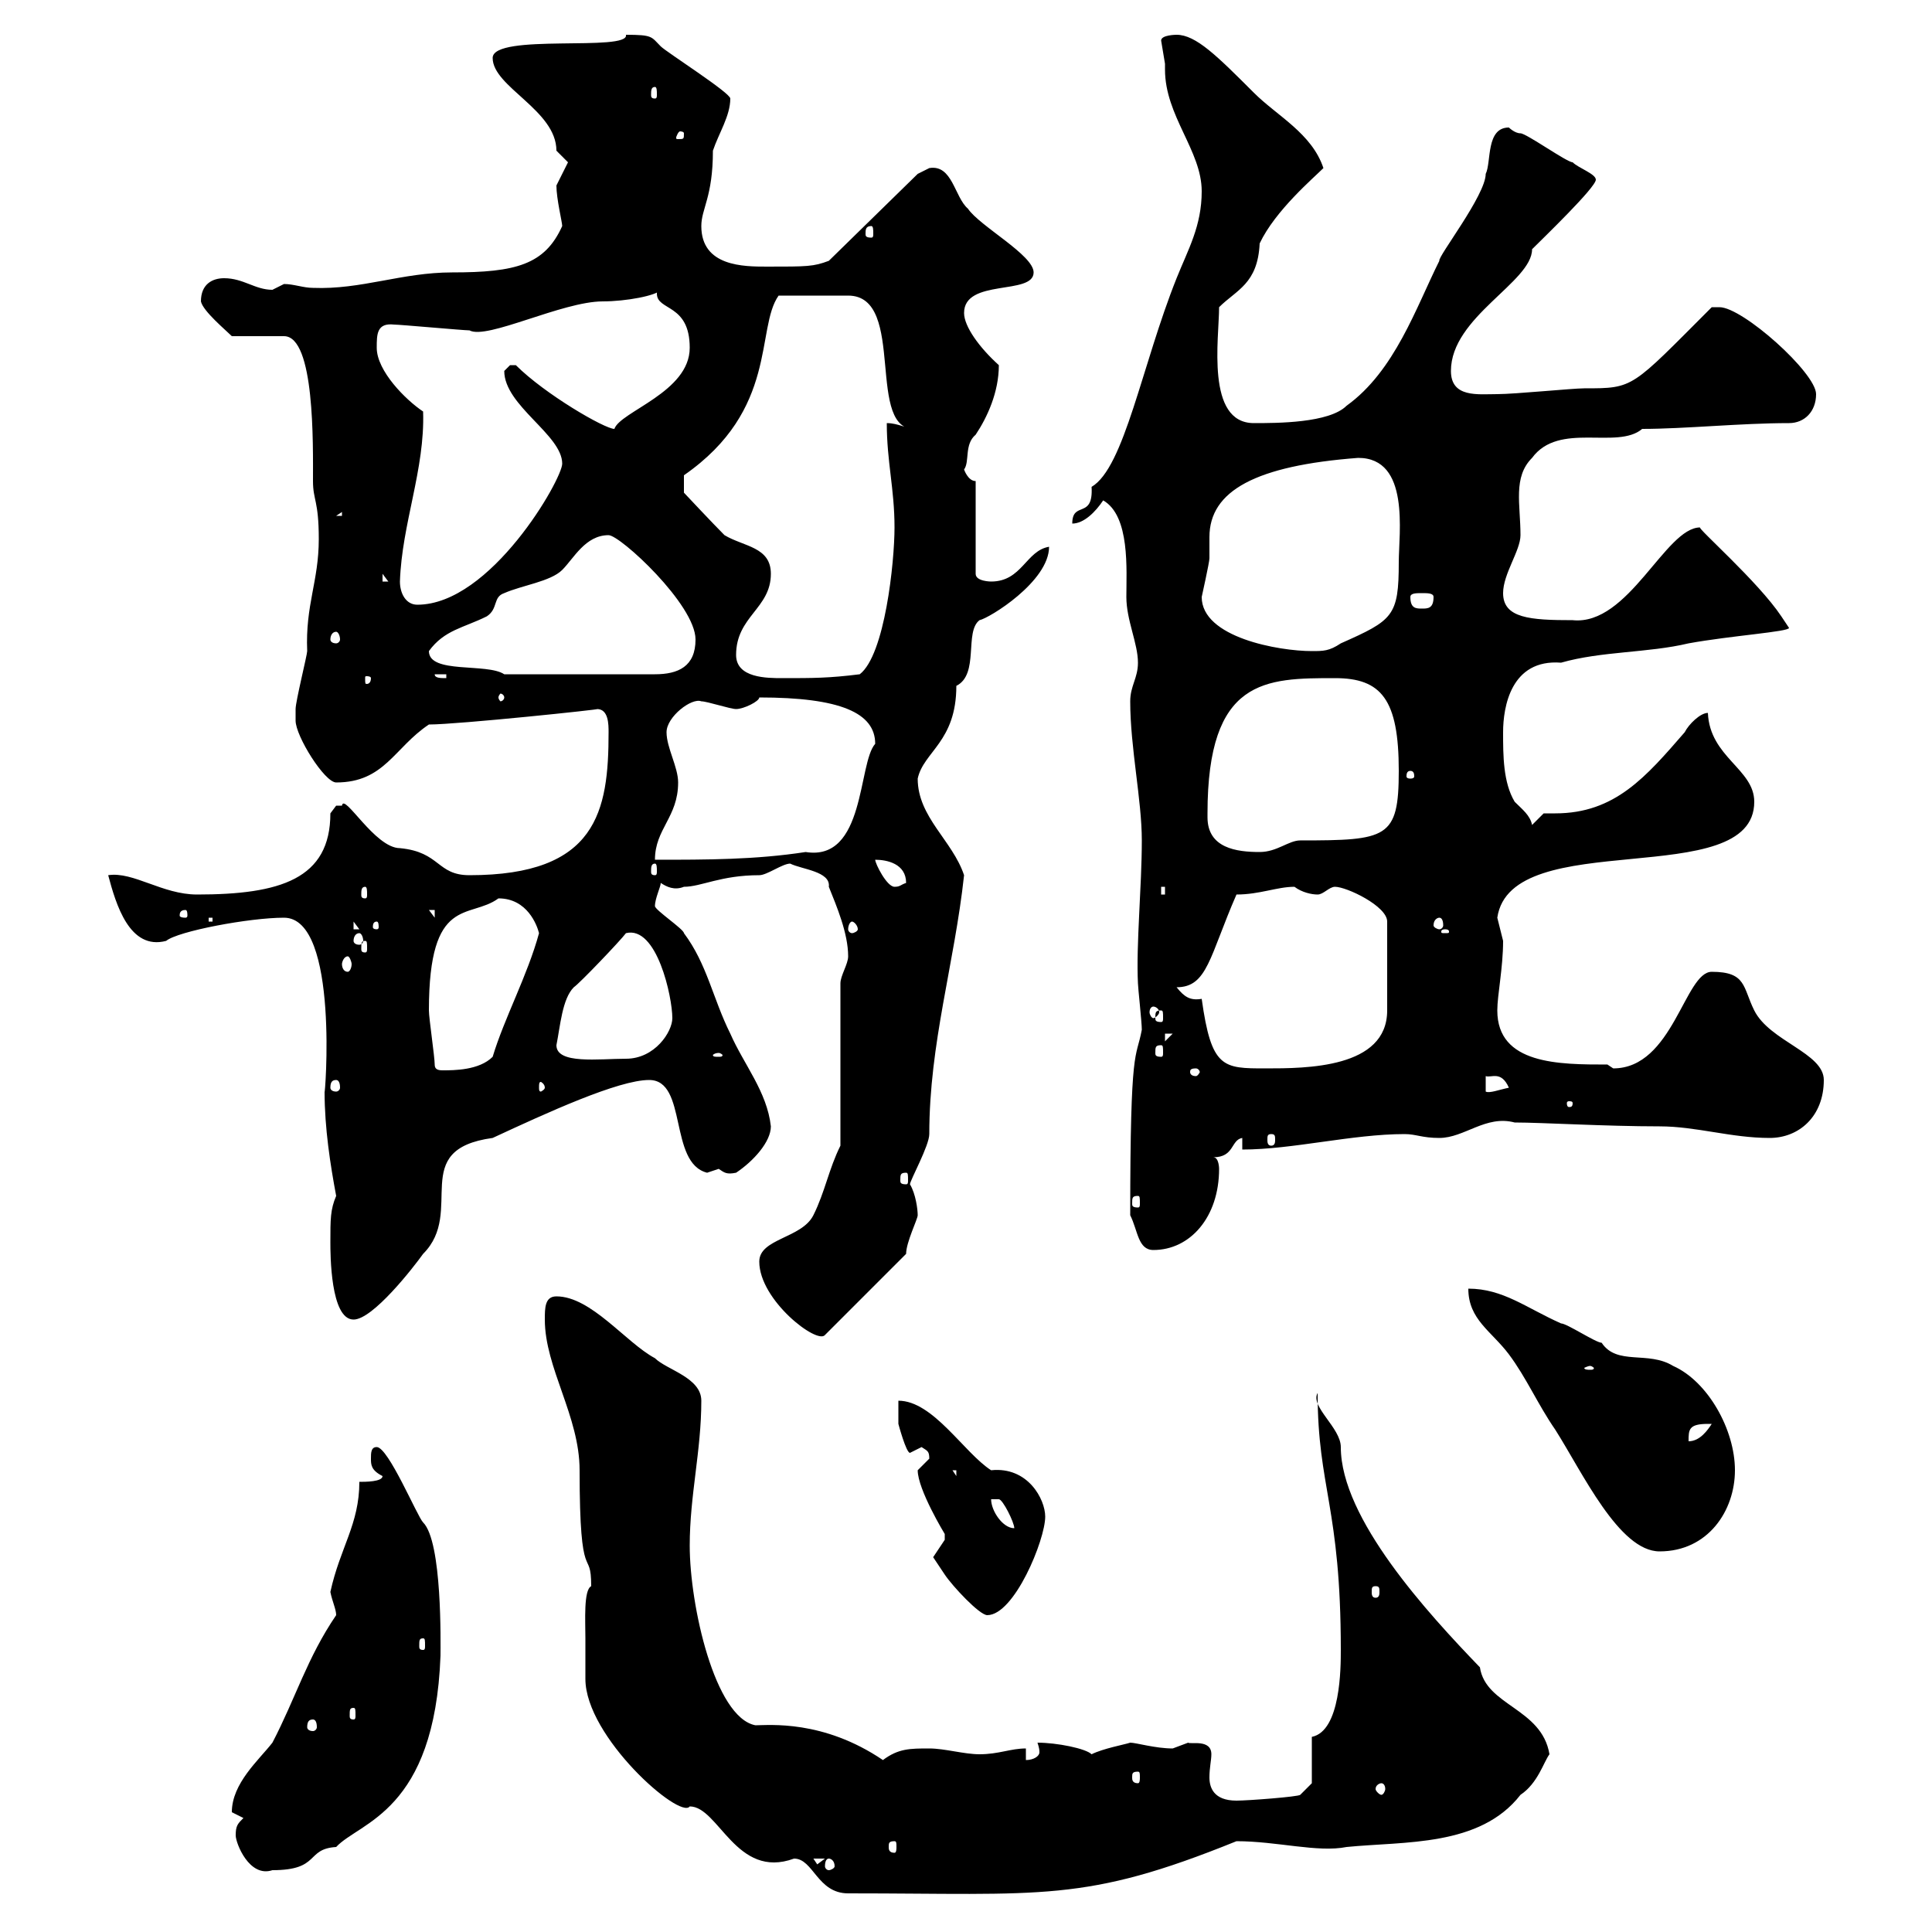 <svg xmlns="http://www.w3.org/2000/svg" xmlns:xlink="http://www.w3.org/1999/xlink" width="300" height="300"><path d="M90.90 254.40C90.90 256.20 90.90 260.70 90.90 260.70C90.90 269.70 105.60 282.60 107.10 280.50C111.60 280.50 114.30 291.90 123.30 288.60C126.30 288.60 126.90 294 131.70 294C162 294 168.30 295.50 192 285.90C198.30 285.90 204.60 287.70 209.10 286.80C218.10 285.90 229.80 286.80 236.10 278.70C238.80 276.90 239.70 273.60 240.60 272.40C239.40 265.20 230.70 264.90 229.80 258.90C221.70 250.50 208.20 235.80 208.20 224.70C208.20 221.70 203.40 218.40 204.60 216.30C204.60 231 208.20 234 208.20 256.20C208.20 258.90 208.20 268.80 203.70 269.70L203.70 276.90L201.90 278.70C201.60 279 193.80 279.60 192 279.60C188.40 279.60 187.80 277.50 187.80 276C187.80 274.50 188.10 273.30 188.10 272.40C188.10 270 184.80 270.90 184.50 270.60C184.50 270.60 182.10 271.50 182.10 271.50C179.40 271.50 176.40 270.60 175.50 270.60C174.60 270.90 171.30 271.50 169.50 272.40C168.60 271.50 164.10 270.60 161.10 270.60C161.40 271.50 161.40 271.80 161.40 272.10C161.40 272.70 160.50 273.30 159.30 273.30L159.30 271.50C156.90 271.50 155.10 272.40 152.10 272.40C149.70 272.40 146.70 271.50 144.30 271.50C141.30 271.50 139.50 271.50 137.10 273.30C127.80 267 119.40 267.90 117.30 267.90C111 266.70 107.10 249.30 107.10 240C107.10 232.20 108.90 225.30 108.90 217.50C108.90 213.90 103.50 212.70 101.70 210.90C97.20 208.50 91.80 201.30 86.40 201.30C84.60 201.30 84.60 203.10 84.60 204.90C84.60 212.40 90 219.90 90 228.30C90 246.90 91.80 240 91.80 246.30C90.60 246.90 90.90 251.70 90.90 254.40ZM36.60 285C36.60 286.20 38.70 291.60 42.30 290.40C49.80 290.40 47.40 287.10 52.20 286.80C55.80 282.90 67.50 281.40 68.40 257.10C68.40 255.30 68.70 239.40 65.70 236.40C64.80 235.50 60.30 224.70 58.50 224.70C57.60 224.70 57.60 225.60 57.60 226.50C57.60 227.40 57.60 228.30 59.40 229.20C59.40 230.10 56.70 230.10 55.80 230.10C55.80 236.70 52.80 240.30 51.30 247.20C51.60 248.70 52.20 249.90 52.20 250.80C47.70 257.40 45.90 263.70 42.30 270.60C40.20 273.30 36 276.90 36 281.40C36 281.40 37.80 282.30 37.80 282.30C36.90 283.20 36.60 283.50 36.60 285ZM126.30 288.60L128.10 288.60L126.90 289.50ZM128.70 288.60C129 288.60 129.60 288.90 129.60 289.80C129.60 290.10 129 290.40 128.70 290.40C128.40 290.40 128.10 290.10 128.10 289.80C128.10 288.90 128.40 288.60 128.70 288.60ZM138.90 285.90C139.20 285.90 139.20 286.20 139.20 286.80C139.20 287.10 139.20 287.70 138.90 287.70C138 287.70 138 287.10 138 286.80C138 286.20 138 285.90 138.90 285.90ZM214.50 276.90C214.80 276.90 215.10 277.20 215.10 277.80C215.10 278.10 214.80 278.70 214.50 278.70C214.20 278.70 213.60 278.10 213.60 277.80C213.60 277.20 214.20 276.90 214.50 276.90ZM176.70 275.10C177 275.10 177 275.40 177 276C177 276.30 177 276.90 176.70 276.90C175.80 276.90 175.80 276.30 175.80 276C175.80 275.40 175.80 275.10 176.70 275.10ZM48.60 267C48.90 267 49.20 267.30 49.20 268.20C49.20 268.50 48.90 268.80 48.60 268.80C48 268.80 47.70 268.50 47.70 268.20C47.70 267.30 48 267 48.60 267ZM54.90 265.20C55.20 265.20 55.20 265.50 55.20 266.40C55.20 266.70 55.20 267 54.90 267C54.30 267 54.30 266.70 54.30 266.40C54.30 265.50 54.30 265.20 54.90 265.20ZM65.70 254.40C66 254.40 66 254.70 66 255.60C66 255.90 66 256.20 65.70 256.20C65.10 256.20 65.10 255.90 65.10 255.60C65.10 254.70 65.10 254.40 65.70 254.40ZM144.90 241.80C144.90 241.80 146.10 243.60 146.70 244.50C147.90 246.30 152.10 250.80 153.30 250.80C157.50 250.80 162.30 239.10 162.30 235.50C162.30 232.80 159.60 227.70 153.90 228.30C149.70 225.60 144.90 217.50 139.50 217.50C139.50 217.50 139.50 219.90 139.50 221.10C139.50 221.10 140.70 225.60 141.30 225.60C141.30 225.60 143.10 224.70 143.10 224.70C144 225.30 144.30 225.30 144.30 226.50C144.30 226.50 142.50 228.30 142.50 228.30C142.50 231.30 146.70 238.20 146.70 238.20C146.70 238.20 146.70 239.10 146.70 239.10C146.70 239.10 144.90 241.80 144.90 241.80ZM213.60 246.30C214.20 246.30 214.20 246.60 214.20 247.20C214.20 247.50 214.20 248.10 213.60 248.10C213 248.10 213 247.50 213 247.20C213 246.60 213 246.30 213.60 246.30ZM228 200.10C228 204.90 231.60 206.70 234.30 210.30C237 213.90 238.80 218.10 241.50 222C245.70 228.60 251.40 240.90 257.70 240.90C265.20 240.90 269.40 234.60 269.40 228.30C269.40 222 265.20 214.50 259.80 212.10C255.90 209.70 251.10 212.10 248.70 208.50C247.80 208.50 243.30 205.50 242.40 205.50C237 203.10 233.40 200.10 228 200.10ZM153.90 232.80C153.90 232.80 153.90 232.80 155.10 232.80C155.70 232.80 157.50 236.40 157.50 237.30C155.70 237.30 153.90 234.60 153.90 232.80ZM147.90 228.30L148.50 228.30L148.50 229.20ZM265.20 221.10C265.20 221.10 265.80 221.10 265.80 221.10C265.20 222 264 223.80 262.20 223.80C262.20 222 262.20 221.10 265.20 221.10ZM246.90 212.10C247.20 212.10 247.50 212.40 247.50 212.40C247.50 212.70 247.20 212.70 246.90 212.70C246.60 212.70 246 212.70 246 212.40C246 212.40 246.60 212.10 246.90 212.10ZM117.90 195.90C117.90 201.90 126.90 208.80 128.10 207.30L140.70 194.70C140.70 192.90 142.50 189.30 142.50 188.70C142.50 187.80 142.20 185.40 141.30 183.90C141.30 183.30 144.30 177.90 144.30 176.10C144.30 162 148.20 149.70 149.70 135.90C147.90 130.50 142.50 126.90 142.50 120.90C143.40 116.70 148.50 115.20 148.50 106.50C152.10 104.70 149.70 98.10 152.10 96.30C153.60 96 162.90 90.30 162.90 84.90C159.30 85.50 158.70 90.30 153.90 90.30C153.90 90.30 151.50 90.30 151.50 89.10L151.50 74.70C150.30 74.70 149.70 72.90 149.70 72.90C150.60 71.70 149.70 69 151.50 67.50C153.30 64.80 155.10 60.90 155.10 56.70C152.10 54 149.70 50.70 149.70 48.60C149.70 43.20 160.50 45.90 160.50 42.30C160.50 39.60 152.10 35.10 150.30 32.40C148.20 30.60 147.90 25.50 144.30 26.10C144.30 26.10 142.50 27 142.50 27L128.70 40.50C126.30 41.40 125.40 41.40 119.10 41.40C115.50 41.40 108.90 41.40 108.90 35.10C108.90 32.40 110.70 30.60 110.70 23.40C111.60 20.70 113.40 18 113.40 15.30C113.40 14.40 103.50 8.10 102.60 7.20C101.10 5.70 101.40 5.40 97.20 5.40C97.80 8.10 76.50 5.10 76.50 9C76.50 13.50 86.40 17.10 86.40 23.40C86.40 23.40 88.20 25.20 88.20 25.20C88.20 25.20 86.40 28.80 86.40 28.80C86.40 30.90 87.30 34.50 87.30 35.10C84.60 41.10 80.10 42.30 70.20 42.30C62.40 42.30 56.10 45 48.60 44.70C47.10 44.70 45.60 44.10 44.10 44.10C44.10 44.10 42.30 45 42.30 45C39.60 45 37.80 43.20 34.80 43.20C33 43.20 31.20 44.10 31.20 46.80C31.50 48.30 35.10 51.30 36 52.20L44.10 52.20C48.90 52.20 48.60 69 48.60 74.70C48.60 77.70 49.50 77.70 49.50 83.70C49.50 90.30 47.40 93.90 47.70 101.10C47.70 101.70 45.90 108.90 45.90 110.10C45.90 110.10 45.90 111.90 45.90 111.90C45.90 114.30 50.40 121.50 52.20 121.50C59.70 121.50 61.20 116.10 66.60 112.50C71.10 112.50 93.90 110.10 92.70 110.10C94.50 110.10 94.50 112.50 94.50 113.70C94.50 126 92.70 135.90 72.90 135.90C67.80 135.90 68.40 132.30 62.10 131.70C58.20 131.70 53.40 123 53.10 125.10C53.10 125.10 53.10 125.10 52.20 125.10C52.20 125.10 51.30 126.30 51.30 126.30C51.30 136.50 43.50 138.90 30.60 138.90C25.20 138.90 20.70 135.30 16.80 135.90C18 140.40 20.10 147.60 25.80 146.10C27.60 144.60 38.70 142.50 44.10 142.50C52.80 142.50 50.40 171 50.40 169.50C50.40 175.20 51.30 180.90 52.20 185.70C51.30 187.80 51.30 189.30 51.30 192.90C51.30 194.70 51.30 204.90 54.90 204.90C57.90 204.90 64.20 196.80 65.70 194.70C72.30 188.10 63.30 178.50 76.50 176.70C84.90 172.80 96 167.70 100.80 167.70C106.80 167.70 103.80 180.60 109.80 182.10C109.80 182.10 111.60 181.50 111.60 181.50C112.50 182.10 112.80 182.40 114.30 182.10C117 180.30 119.70 177.30 119.70 174.90C119.10 169.50 115.50 165.30 113.40 160.50C110.70 155.10 109.80 149.70 106.20 144.90C106.20 144.30 101.70 141.30 101.70 140.70C101.70 139.50 102.60 137.70 102.60 137.10C103.50 137.70 104.70 138.30 106.20 137.70C108.90 137.70 111.90 135.90 117.90 135.90C119.10 135.90 121.50 134.10 122.70 134.10C124.50 135 129 135.30 128.70 137.70C129.90 140.70 131.70 144.90 131.70 148.50C131.70 149.70 130.50 151.50 130.50 152.70L130.50 177.90C128.70 181.50 128.10 185.10 126.30 188.70C124.50 192.30 117.90 192.30 117.90 195.90ZM175.50 188.70C176.70 191.10 176.70 194.10 179.10 194.10C184.80 194.10 189.30 189 189.30 181.50C189.30 181.50 189.30 179.70 188.40 179.70C191.70 179.70 191.10 177 192.90 176.70L192.90 178.50C200.70 178.50 210 176.10 218.10 176.10C219.90 176.10 220.80 176.70 223.50 176.70C227.40 176.70 230.70 173.10 235.20 174.30C239.40 174.30 249.30 174.90 257.70 174.90C263.40 174.90 268.80 176.70 274.80 176.70C279.30 176.70 283.20 173.40 283.20 167.70C283.20 163.50 274.80 161.70 272.40 156.90C270.60 153.30 271.20 150.90 265.80 150.90C261.60 150.90 259.80 165.90 250.50 165.90C250.50 165.90 249.60 165.30 249.60 165.30C242.10 165.30 232.50 165.30 232.50 156.90C232.50 154.50 233.40 150.30 233.40 146.10C233.40 146.10 232.50 142.50 232.50 142.50C234.60 128.10 272.40 138.60 272.40 124.50C272.40 119.40 265.50 117.60 265.20 110.70C264 110.70 262.20 112.50 261.60 113.70C255.60 120.60 250.80 126.30 241.50 126.30C240.60 126.30 240 126.30 239.70 126.30L237.90 128.10C237.60 126.60 236.40 125.70 235.20 124.50C233.40 121.50 233.40 117.30 233.40 113.70C233.40 109.80 234.60 102.30 242.40 102.90C248.70 101.10 255.90 101.40 262.20 99.90C268.80 98.70 277.80 98.10 277.80 97.50C277.80 97.50 276.60 95.70 276.60 95.70C273 90.30 263.40 81.90 264 81.90C258.60 81.90 252.90 97.20 244.20 96.30C237.60 96.30 233.40 96 233.40 92.10C233.40 89.10 236.10 85.50 236.10 83.10C236.10 78.30 234.90 74.10 237.90 71.10C242.10 65.40 251.10 69.90 255 66.60C261.60 66.60 270.30 65.70 277.80 65.70C280.20 65.70 282 63.90 282 61.20C282 57.90 270.60 47.70 267 47.70C267 47.70 265.80 47.70 265.80 47.70C253.20 60.30 253.80 60.30 246 60.30C244.20 60.30 235.20 61.20 232.50 61.20C229.50 61.20 225.30 61.80 225.30 57.60C225.30 49.20 237.90 43.80 237.90 38.70C239.70 36.90 247.80 29.10 247.80 27.90C247.80 27 245.10 26.10 244.20 25.20C243.30 25.20 237 20.70 236.10 20.70C235.20 20.70 234.30 19.80 234.30 19.80C230.70 19.80 231.60 25.20 230.70 27C230.70 30.30 223.20 39.90 223.50 40.50C219.90 47.70 216.60 57.60 209.10 63C206.40 65.70 198.30 65.70 194.70 65.70C187.20 65.70 189.30 52.50 189.30 47.70C192 45 195.30 44.10 195.60 37.80C198 32.70 204 27.60 205.50 26.10C203.70 20.70 198.30 18 194.70 14.40C189 8.70 185.70 5.40 182.70 5.40C182.70 5.40 180.30 5.40 180.30 6.30C180.30 6.30 180.90 9.90 180.90 9.90C180.90 9.90 180.90 10.80 180.90 10.80C180.90 18 186.60 23.40 186.60 29.70C186.60 35.10 184.50 38.70 182.70 43.20C177.30 56.70 174.60 72.60 169.50 75.60C169.80 80.70 166.50 77.70 166.50 81.30C168.30 81.30 170.10 79.50 171.30 77.70C175.50 80.10 174.90 88.50 174.90 92.70C174.90 96.30 176.70 99.90 176.70 102.90C176.70 105.30 175.50 106.50 175.50 108.90C175.50 116.10 177.30 124.20 177.30 130.50C177.30 137.70 176.40 146.70 176.70 152.70C176.70 153.30 177.30 158.70 177.30 159.90C176.40 164.70 175.50 161.70 175.50 188.70ZM176.70 185.70C177 185.70 177 186 177 186.90C177 187.20 177 187.50 176.70 187.50C175.80 187.50 175.80 187.20 175.80 186.90C175.80 186 175.80 185.70 176.70 185.70ZM140.70 182.10C141 182.10 141 182.40 141 183.30C141 183.60 141 183.90 140.70 183.90C139.80 183.90 139.80 183.60 139.80 183.30C139.80 182.40 139.80 182.10 140.70 182.10ZM197.40 176.10C198 176.10 198 176.40 198 177C198 177.30 198 177.90 197.40 177.90C196.80 177.90 196.80 177.30 196.80 177C196.80 176.40 196.80 176.10 197.40 176.10ZM244.20 171.30C244.20 171.90 243.90 171.90 243.60 171.90C243.60 171.90 243.30 171.90 243.30 171.30C243.30 171 243.60 171 243.60 171C243.90 171 244.20 171 244.20 171.30ZM230.70 167.10C231.60 167.40 233.10 166.20 234.30 168.90C232.80 169.20 231.30 169.80 230.70 169.50ZM52.20 167.70C52.50 167.70 52.80 168 52.80 168.90C52.80 169.20 52.50 169.50 52.20 169.50C51.60 169.50 51.30 169.20 51.30 168.90C51.30 168 51.60 167.70 52.20 167.70ZM84.60 168.90C84.60 169.20 84 169.50 84 169.50C83.70 169.50 83.70 169.20 83.70 168.90C83.70 168.30 83.70 168 84 168C84 168 84.60 168.30 84.60 168.90ZM185.70 165.90C186 165.90 186.30 166.20 186.30 166.50C186.30 166.50 186 167.10 185.70 167.10C184.80 167.10 184.80 166.50 184.80 166.50C184.80 166.20 184.80 165.90 185.70 165.90ZM67.50 165.30C67.50 164.10 66.60 158.10 66.60 156.90C66.60 138.90 72.90 142.80 77.40 139.50C81.90 139.50 83.40 143.70 83.70 144.90C81.90 151.50 78.30 158.10 76.50 164.10C74.40 166.20 70.50 166.20 68.70 166.20C67.80 166.20 67.50 165.90 67.50 165.30ZM186.60 155.10C184.80 155.40 183.90 154.80 182.70 153.30C187.50 153.30 187.80 148.50 192 138.90C195.60 138.90 198.30 137.70 201 137.70C202.20 138.60 203.70 138.90 204.60 138.90C205.50 138.90 206.40 137.70 207.30 137.70C209.10 137.70 215.40 140.70 215.40 143.10L215.40 156.90C215.40 165.90 202.80 165.90 196.50 165.90C189.90 165.90 188.10 165.90 186.60 155.10ZM86.40 162.30C87 159.30 87.30 155.10 89.10 153.30C90 152.70 96.30 146.10 97.20 144.90C102 143.70 104.40 154.80 104.40 158.10C104.40 160.20 101.70 164.40 97.20 164.40C93 164.40 86.40 165.30 86.40 162.30ZM111.60 163.50C111.90 163.50 112.20 163.80 112.20 163.80C112.20 164.10 111.90 164.10 111.60 164.10C111 164.10 110.70 164.10 110.70 163.80C110.70 163.80 111 163.50 111.60 163.50ZM180.30 162.30C180.60 162.30 180.60 162.60 180.60 163.50C180.60 163.80 180.60 164.10 180.30 164.10C179.40 164.10 179.40 163.80 179.40 163.50C179.40 162.60 179.40 162.30 180.30 162.30ZM180.90 160.50L182.10 160.50L180.90 161.70ZM180.30 156.90C180.60 156.90 180.60 157.20 180.60 158.10C180.60 158.40 180.60 158.70 180.30 158.70C179.40 158.70 179.40 158.40 179.40 158.10C179.40 157.20 179.40 156.90 180.30 156.90ZM179.10 156.30C179.40 156.30 180 156.60 180 157.20C180 157.50 179.40 158.10 179.10 158.10C178.80 158.10 178.50 157.50 178.50 157.20C178.50 156.60 178.80 156.30 179.10 156.30ZM54 148.50C54.30 148.50 54.60 149.40 54.60 149.70C54.60 150.30 54.30 150.90 54 150.90C53.40 150.90 53.10 150.30 53.10 149.70C53.10 149.40 53.40 148.50 54 148.50ZM56.70 146.10C57 146.10 57 146.40 57 147.30C57 147.60 57 147.90 56.70 147.90C56.10 147.90 56.10 147.60 56.10 147.30C56.10 146.40 56.10 146.10 56.70 146.10ZM55.80 144.90C56.10 144.90 56.40 145.50 56.40 146.10C56.40 146.40 56.10 146.70 55.80 146.70C55.20 146.70 54.90 146.40 54.90 146.10C54.90 145.50 55.20 144.90 55.80 144.90ZM224.40 144.30C225 144.30 225 144.60 225 144.60C225 144.90 225 144.90 224.40 144.90C223.80 144.90 223.80 144.90 223.80 144.60C223.80 144.60 223.80 144.30 224.40 144.30ZM54.90 143.10L55.80 144.30L54.90 144.30ZM58.50 143.10C58.80 143.10 58.80 143.70 58.80 144C58.80 144 58.80 144.30 58.50 144.30C57.90 144.30 57.90 144 57.90 144C57.90 143.70 57.90 143.10 58.50 143.10ZM132.30 143.10C132.60 143.10 133.20 143.70 133.20 144.30C133.20 144.60 132.60 144.90 132.30 144.90C132 144.90 131.70 144.60 131.70 144.30C131.70 143.70 132 143.10 132.30 143.10ZM32.40 142.50L33 142.50L33 143.10L32.40 143.10ZM223.50 142.50C223.80 142.50 224.10 142.80 224.10 143.70C224.10 144 223.80 144.30 223.50 144.30C223.20 144.30 222.60 144 222.60 143.70C222.60 142.80 223.20 142.50 223.50 142.50ZM28.80 141.30C29.10 141.30 29.10 141.90 29.10 142.20C29.10 142.20 29.10 142.50 28.80 142.50C27.90 142.50 27.90 142.20 27.90 142.20C27.90 141.90 27.90 141.30 28.80 141.30ZM66.60 141.30L67.50 141.30L67.50 142.50ZM56.70 137.70C57 137.70 57 138.30 57 138.90C57 139.20 57 139.50 56.70 139.50C56.10 139.50 56.10 139.20 56.10 138.90C56.10 138.30 56.10 137.70 56.70 137.70ZM180.30 137.70L180.90 137.70L180.90 138.90L180.30 138.90ZM135.90 133.50C137.70 133.50 140.70 134.10 140.70 137.10C139.80 137.40 139.80 137.70 138.90 137.70C137.70 137.70 135.90 134.10 135.90 133.50ZM101.70 134.10C102 134.10 102 134.70 102 135.30C102 135.60 102 135.90 101.70 135.90C101.10 135.90 101.10 135.60 101.10 135.30C101.10 134.70 101.10 134.10 101.70 134.10ZM105.30 121.50C105.30 119.10 103.50 116.10 103.50 113.70C103.50 111.30 107.40 108.30 108.90 108.90C109.80 108.90 113.40 110.10 114.30 110.10C115.50 110.10 117.90 108.90 117.90 108.30C130.50 108.30 135.90 110.70 135.90 115.50C133.20 118.50 134.40 133.80 125.10 132.30C117.30 133.50 109.80 133.50 101.70 133.50C101.70 128.70 105.30 126.90 105.30 121.50ZM187.50 126.90C187.50 126.30 187.50 126.30 187.50 126.30C187.50 105.30 196.50 105.30 207.30 105.30C214.50 105.30 217.20 108.60 217.20 119.70C217.20 130.20 215.40 130.50 201.90 130.50C200.10 130.50 198.30 132.30 195.60 132.30C192 132.30 187.50 131.70 187.50 126.90ZM219 119.70C219.60 119.70 219.60 120.30 219.60 120.60C219.60 120.60 219.60 120.90 219 120.90C218.40 120.90 218.40 120.60 218.40 120.60C218.40 120.30 218.40 119.70 219 119.70ZM78.30 108.30C78.30 108.60 78 108.90 77.70 108.90C77.70 108.90 77.40 108.60 77.40 108.30C77.40 108 77.70 107.70 77.70 107.70C78 107.70 78.30 108 78.30 108.30ZM57.60 105.30C57.60 106.20 57 106.20 57 106.20C56.70 106.20 56.70 106.20 56.70 105.30C56.70 105 56.70 105 57 105C57 105 57.60 105 57.60 105.30ZM67.50 104.70L69.30 104.70L69.30 105.30C68.40 105.30 67.50 105.30 67.50 104.70ZM114.30 101.70C114.30 95.70 119.70 94.50 119.70 89.10C119.70 84.90 115.50 84.90 112.50 83.10C110.70 81.30 106.20 76.50 106.20 76.50L106.20 73.80C120.90 63.60 117.30 51 120.90 45.90L131.70 45.90C141 45.90 134.10 67.50 142.50 66.60C140.70 66.60 139.50 65.70 137.70 65.70C137.70 71.70 138.90 75.90 138.90 81.90C138.90 87.30 137.40 101.70 133.50 104.70C128.70 105.30 126.30 105.30 121.50 105.30C119.10 105.30 114.30 105.30 114.30 101.70ZM66.60 101.10C69 97.80 72 97.50 75.60 95.70C77.40 94.50 76.50 92.70 78.30 92.10C81 90.90 85.50 90.30 87.30 88.50C89.10 86.70 90.90 83.10 94.50 83.10C96.30 83.10 108 93.90 108 99.30C108 103.50 105.30 104.70 101.70 104.70L78.30 104.70C75.60 102.90 66.60 104.70 66.60 101.10ZM186.60 92.70C186.60 92.70 187.80 87.30 187.80 86.70C187.80 85.50 187.80 84.60 187.80 83.40C187.80 76.20 195 72.30 210.90 71.10C219 71.10 217.20 82.80 217.20 87.30C217.20 95.70 216.30 96.30 208.20 99.90C206.40 101.10 205.50 101.10 203.70 101.10C198.60 101.10 186.60 99 186.60 92.70ZM52.20 98.10C52.50 98.10 52.80 98.70 52.80 99.30C52.80 99.60 52.50 99.90 52.20 99.90C51.60 99.90 51.30 99.60 51.30 99.30C51.30 98.70 51.60 98.10 52.20 98.10ZM219 92.70C219 92.10 219.90 92.10 220.80 92.10C221.70 92.10 222.60 92.10 222.60 92.70C222.60 94.50 221.70 94.50 220.80 94.50C219.90 94.50 219 94.50 219 92.70ZM62.10 90.30C62.40 81.30 66 72.90 65.70 63.90C63 62.10 58.50 57.60 58.50 54C58.50 51.90 58.50 50.10 61.20 50.40C62.10 50.40 72 51.30 72.90 51.30C75.60 52.80 87.30 46.80 93.60 46.80C97.20 46.80 102 45.90 102.60 45C102 45.30 102 45.30 102 45.60C102 48.30 107.10 47.10 107.10 54C107.10 60.90 96.30 63.90 95.40 66.60C93.90 66.60 84.60 61.20 80.10 56.70C80.10 56.70 80.10 56.70 79.20 56.70C79.20 56.70 78.30 57.60 78.30 57.60C78.30 63 87.30 67.50 87.30 72C87.30 74.40 76.20 93.90 64.80 93.90C63 93.90 62.10 92.10 62.10 90.30ZM59.40 89.10L60.30 90.30L59.40 90.30ZM53.10 79.50L53.10 80.10L52.20 80.10ZM135.30 35.10C135.60 35.10 135.60 35.70 135.60 36.30C135.60 36.60 135.60 36.90 135.30 36.90C134.40 36.90 134.40 36.60 134.40 36.30C134.40 35.70 134.40 35.10 135.30 35.10ZM106.20 20.70C106.20 21.60 106.20 21.60 105.30 21.60C105 21.60 105 21.60 105 21.30C105 21.30 105.30 20.40 105.60 20.40C105.60 20.40 106.20 20.40 106.20 20.70ZM101.70 13.50C102 13.50 102 14.10 102 14.70C102 15 102 15.30 101.70 15.30C101.10 15.30 101.10 15 101.10 14.70C101.10 14.10 101.10 13.50 101.70 13.50Z"/></svg>
